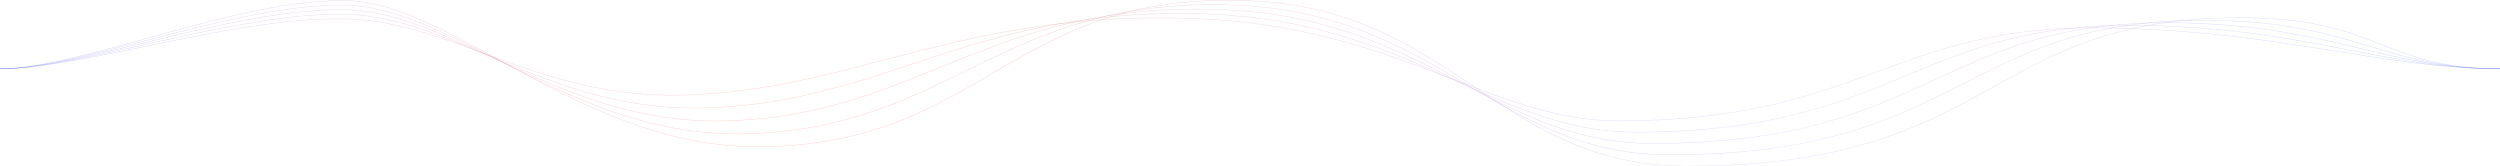 <?xml version="1.0" encoding="utf-8"?>
<!-- Generator: Adobe Illustrator 26.3.1, SVG Export Plug-In . SVG Version: 6.00 Build 0)  -->
<svg version="1.1" id="Capa_1" xmlns="http://www.w3.org/2000/svg" xmlns:xlink="http://www.w3.org/1999/xlink" x="0px" y="0px"
	 viewBox="0 0 10841.2 721.2" style="enable-background:new 0 0 10841.2 721.2;" xml:space="preserve">
<style type="text/css">
	.st0{opacity:0.2;fill:none;stroke:url(#SVGID_1_);stroke-width:2;stroke-miterlimit:10;}
	
		.st1{opacity:0.2;fill:none;stroke:url(#SVGID_00000036218567187860695010000012635058843368455075_);stroke-width:2;stroke-miterlimit:10;}
	
		.st2{opacity:0.2;fill:none;stroke:url(#SVGID_00000077304456011285559640000014502163048404172201_);stroke-width:2;stroke-miterlimit:10;}
	
		.st3{opacity:0.2;fill:none;stroke:url(#SVGID_00000042009170018062498210000010753315171011882151_);stroke-width:2;stroke-miterlimit:10;}
	
		.st4{opacity:0.2;fill:none;stroke:url(#SVGID_00000076566709016685026800000018148860218803130759_);stroke-width:2;stroke-miterlimit:10;}
</style>
<linearGradient id="SVGID_1_" gradientUnits="userSpaceOnUse" x1="10841.186" y1="422.68" x2="1.818989e-12" y2="422.68" gradientTransform="matrix(1 0 0 1 0 -121.89)">
	<stop  offset="0" style="stop-color:#1134F1"/>
	<stop  offset="0.103" style="stop-color:#3957F6"/>
	<stop  offset="0.189" style="stop-color:#9E47AC"/>
	<stop  offset="0.21" style="stop-color:#A63FA2"/>
	<stop  offset="0.281" style="stop-color:#687FF6"/>
	<stop  offset="0.375" style="stop-color:#7F39C9"/>
	<stop  offset="0.505" style="stop-color:#BE428A"/>
	<stop  offset="0.588" style="stop-color:#BA2716"/>
	<stop  offset="0.7" style="stop-color:#F22B0D"/>
	<stop  offset="0.88" style="stop-color:#9B3DAD"/>
	<stop  offset="1" style="stop-color:#1134F1"/>
</linearGradient>
<path class="st0" d="M0,298.4c352.6,0,1027.6-227.8,1498.6-216.5c466.1,11.1,828.1,343.9,1455.6,330.5
	c747.3-16,1212.7-371.6,2230-331.8c887.9,34.8,1281.7,443.5,1835.6,443.5c1046.9,0,1190.3-415,2093.3-403.4
	c774.2,10,1217.5,177.6,1728.1,177.6"/>
<linearGradient id="SVGID_00000163045090208830285280000016359439086444667581_" gradientUnits="userSpaceOnUse" x1="10841.186" y1="437.709" x2="1.818989e-12" y2="437.709" gradientTransform="matrix(1 0 0 1 0 -121.89)">
	<stop  offset="0" style="stop-color:#1134F1"/>
	<stop  offset="0.103" style="stop-color:#3957F6"/>
	<stop  offset="0.189" style="stop-color:#9E47AC"/>
	<stop  offset="0.21" style="stop-color:#A63FA2"/>
	<stop  offset="0.281" style="stop-color:#687FF6"/>
	<stop  offset="0.375" style="stop-color:#7F39C9"/>
	<stop  offset="0.505" style="stop-color:#BE428A"/>
	<stop  offset="0.588" style="stop-color:#BA2716"/>
	<stop  offset="0.7" style="stop-color:#F22B0D"/>
	<stop  offset="0.88" style="stop-color:#9B3DAD"/>
	<stop  offset="1" style="stop-color:#1134F1"/>
</linearGradient>
<path style="opacity:0.2;fill:none;stroke:url(#SVGID_00000163045090208830285280000016359439086444667581_);stroke-width:2;stroke-miterlimit:10;" d="
	M0,298.4c352.6,0,1029.4-247.6,1500.4-236.3c466.1,11.1,881,422.9,1548.8,406.1c795.3-18.7,1175.1-446.9,2192.3-407.1
	c887.9,34.8,1231.9,512,1851.7,512c1123.9,0,1214.6-472.1,2170.5-463.4c731.3,7.5,1066.9,188.5,1577.5,188.5"/>
<linearGradient id="SVGID_00000174596183369535999800000014467741756347029946_" gradientUnits="userSpaceOnUse" x1="10841.186" y1="452.67" x2="1.818989e-12" y2="452.67" gradientTransform="matrix(1 0 0 1 0 -121.89)">
	<stop  offset="0" style="stop-color:#1134F1"/>
	<stop  offset="0.103" style="stop-color:#3957F6"/>
	<stop  offset="0.189" style="stop-color:#9E47AC"/>
	<stop  offset="0.21" style="stop-color:#A63FA2"/>
	<stop  offset="0.281" style="stop-color:#687FF6"/>
	<stop  offset="0.375" style="stop-color:#7F39C9"/>
	<stop  offset="0.505" style="stop-color:#BE428A"/>
	<stop  offset="0.588" style="stop-color:#BA2716"/>
	<stop  offset="0.7" style="stop-color:#F22B0D"/>
	<stop  offset="0.88" style="stop-color:#9B3DAD"/>
	<stop  offset="1" style="stop-color:#1134F1"/>
</linearGradient>
<path style="opacity:0.2;fill:none;stroke:url(#SVGID_00000174596183369535999800000014467741756347029946_);stroke-width:2;stroke-miterlimit:10;" d="
	M0,298.4c352.6,0,1031.2-267.3,1502.2-256.1c466.1,11.1,933.9,501.8,1642,481.8C3987.4,502.8,4281.6,1.8,5298.8,41.7
	C6186.8,76.5,6481,622.1,7166.7,622.1c1201,0,1238.9-529.2,2247.7-523.4c688.3,5,916.2,199.5,1426.8,199.5"/>
<linearGradient id="SVGID_00000121244617842867786180000006753447389882895008_" gradientUnits="userSpaceOnUse" x1="10841.186" y1="467.587" x2="1.818989e-12" y2="467.587" gradientTransform="matrix(1 0 0 1 0 -121.89)">
	<stop  offset="0" style="stop-color:#1134F1"/>
	<stop  offset="0.103" style="stop-color:#3957F6"/>
	<stop  offset="0.189" style="stop-color:#9E47AC"/>
	<stop  offset="0.21" style="stop-color:#A63FA2"/>
	<stop  offset="0.281" style="stop-color:#687FF6"/>
	<stop  offset="0.375" style="stop-color:#7F39C9"/>
	<stop  offset="0.505" style="stop-color:#BE428A"/>
	<stop  offset="0.588" style="stop-color:#BA2716"/>
	<stop  offset="0.7" style="stop-color:#F22B0D"/>
	<stop  offset="0.88" style="stop-color:#9B3DAD"/>
	<stop  offset="1" style="stop-color:#1134F1"/>
</linearGradient>
<path style="opacity:0.2;fill:none;stroke:url(#SVGID_00000121244617842867786180000006753447389882895008_);stroke-width:2;stroke-miterlimit:10;" d="
	M0,298.4c352.6,0,1033-287.1,1504-275.8C1970,33.7,2490.8,603.3,3239.2,580c891.3-24,1099.8-597.6,2117-557.7
	c887.9,34.8,1132.5,648.9,1884,648.9c1278.1,0,1263.2-586.3,2324.9-583.4c645.3,2.5,765.5,210.5,1276.1,210.5"/>
<linearGradient id="SVGID_00000053540540701882518330000004660920538087527864_" gradientUnits="userSpaceOnUse" x1="10841.186" y1="482.475" x2="1.818989e-12" y2="482.475" gradientTransform="matrix(1 0 0 1 0 -121.89)">
	<stop  offset="0" style="stop-color:#1134F1"/>
	<stop  offset="0.103" style="stop-color:#3957F6"/>
	<stop  offset="0.189" style="stop-color:#9E47AC"/>
	<stop  offset="0.21" style="stop-color:#A63FA2"/>
	<stop  offset="0.281" style="stop-color:#687FF6"/>
	<stop  offset="0.375" style="stop-color:#7F39C9"/>
	<stop  offset="0.505" style="stop-color:#BE428A"/>
	<stop  offset="0.588" style="stop-color:#BA2716"/>
	<stop  offset="0.7" style="stop-color:#F22B0D"/>
	<stop  offset="0.88" style="stop-color:#9B3DAD"/>
	<stop  offset="1" style="stop-color:#1134F1"/>
</linearGradient>
<path style="opacity:0.2;fill:none;stroke:url(#SVGID_00000053540540701882518330000004660920538087527864_);stroke-width:2;stroke-miterlimit:10;" d="
	M0,298.4c352.6,0,1034.8-306.9,1505.8-295.6c466.1,11.1,1039.7,659.7,1828.4,633.1C4273.5,609.2,4396.3-37.1,5413.6,2.8
	c887.9,34.8,1082.7,717.4,1900.1,717.4c1355.2,0,1287.5-643.4,2402-643.4c602.3,0,614.9,221.5,1125.5,221.5"/>
</svg>
